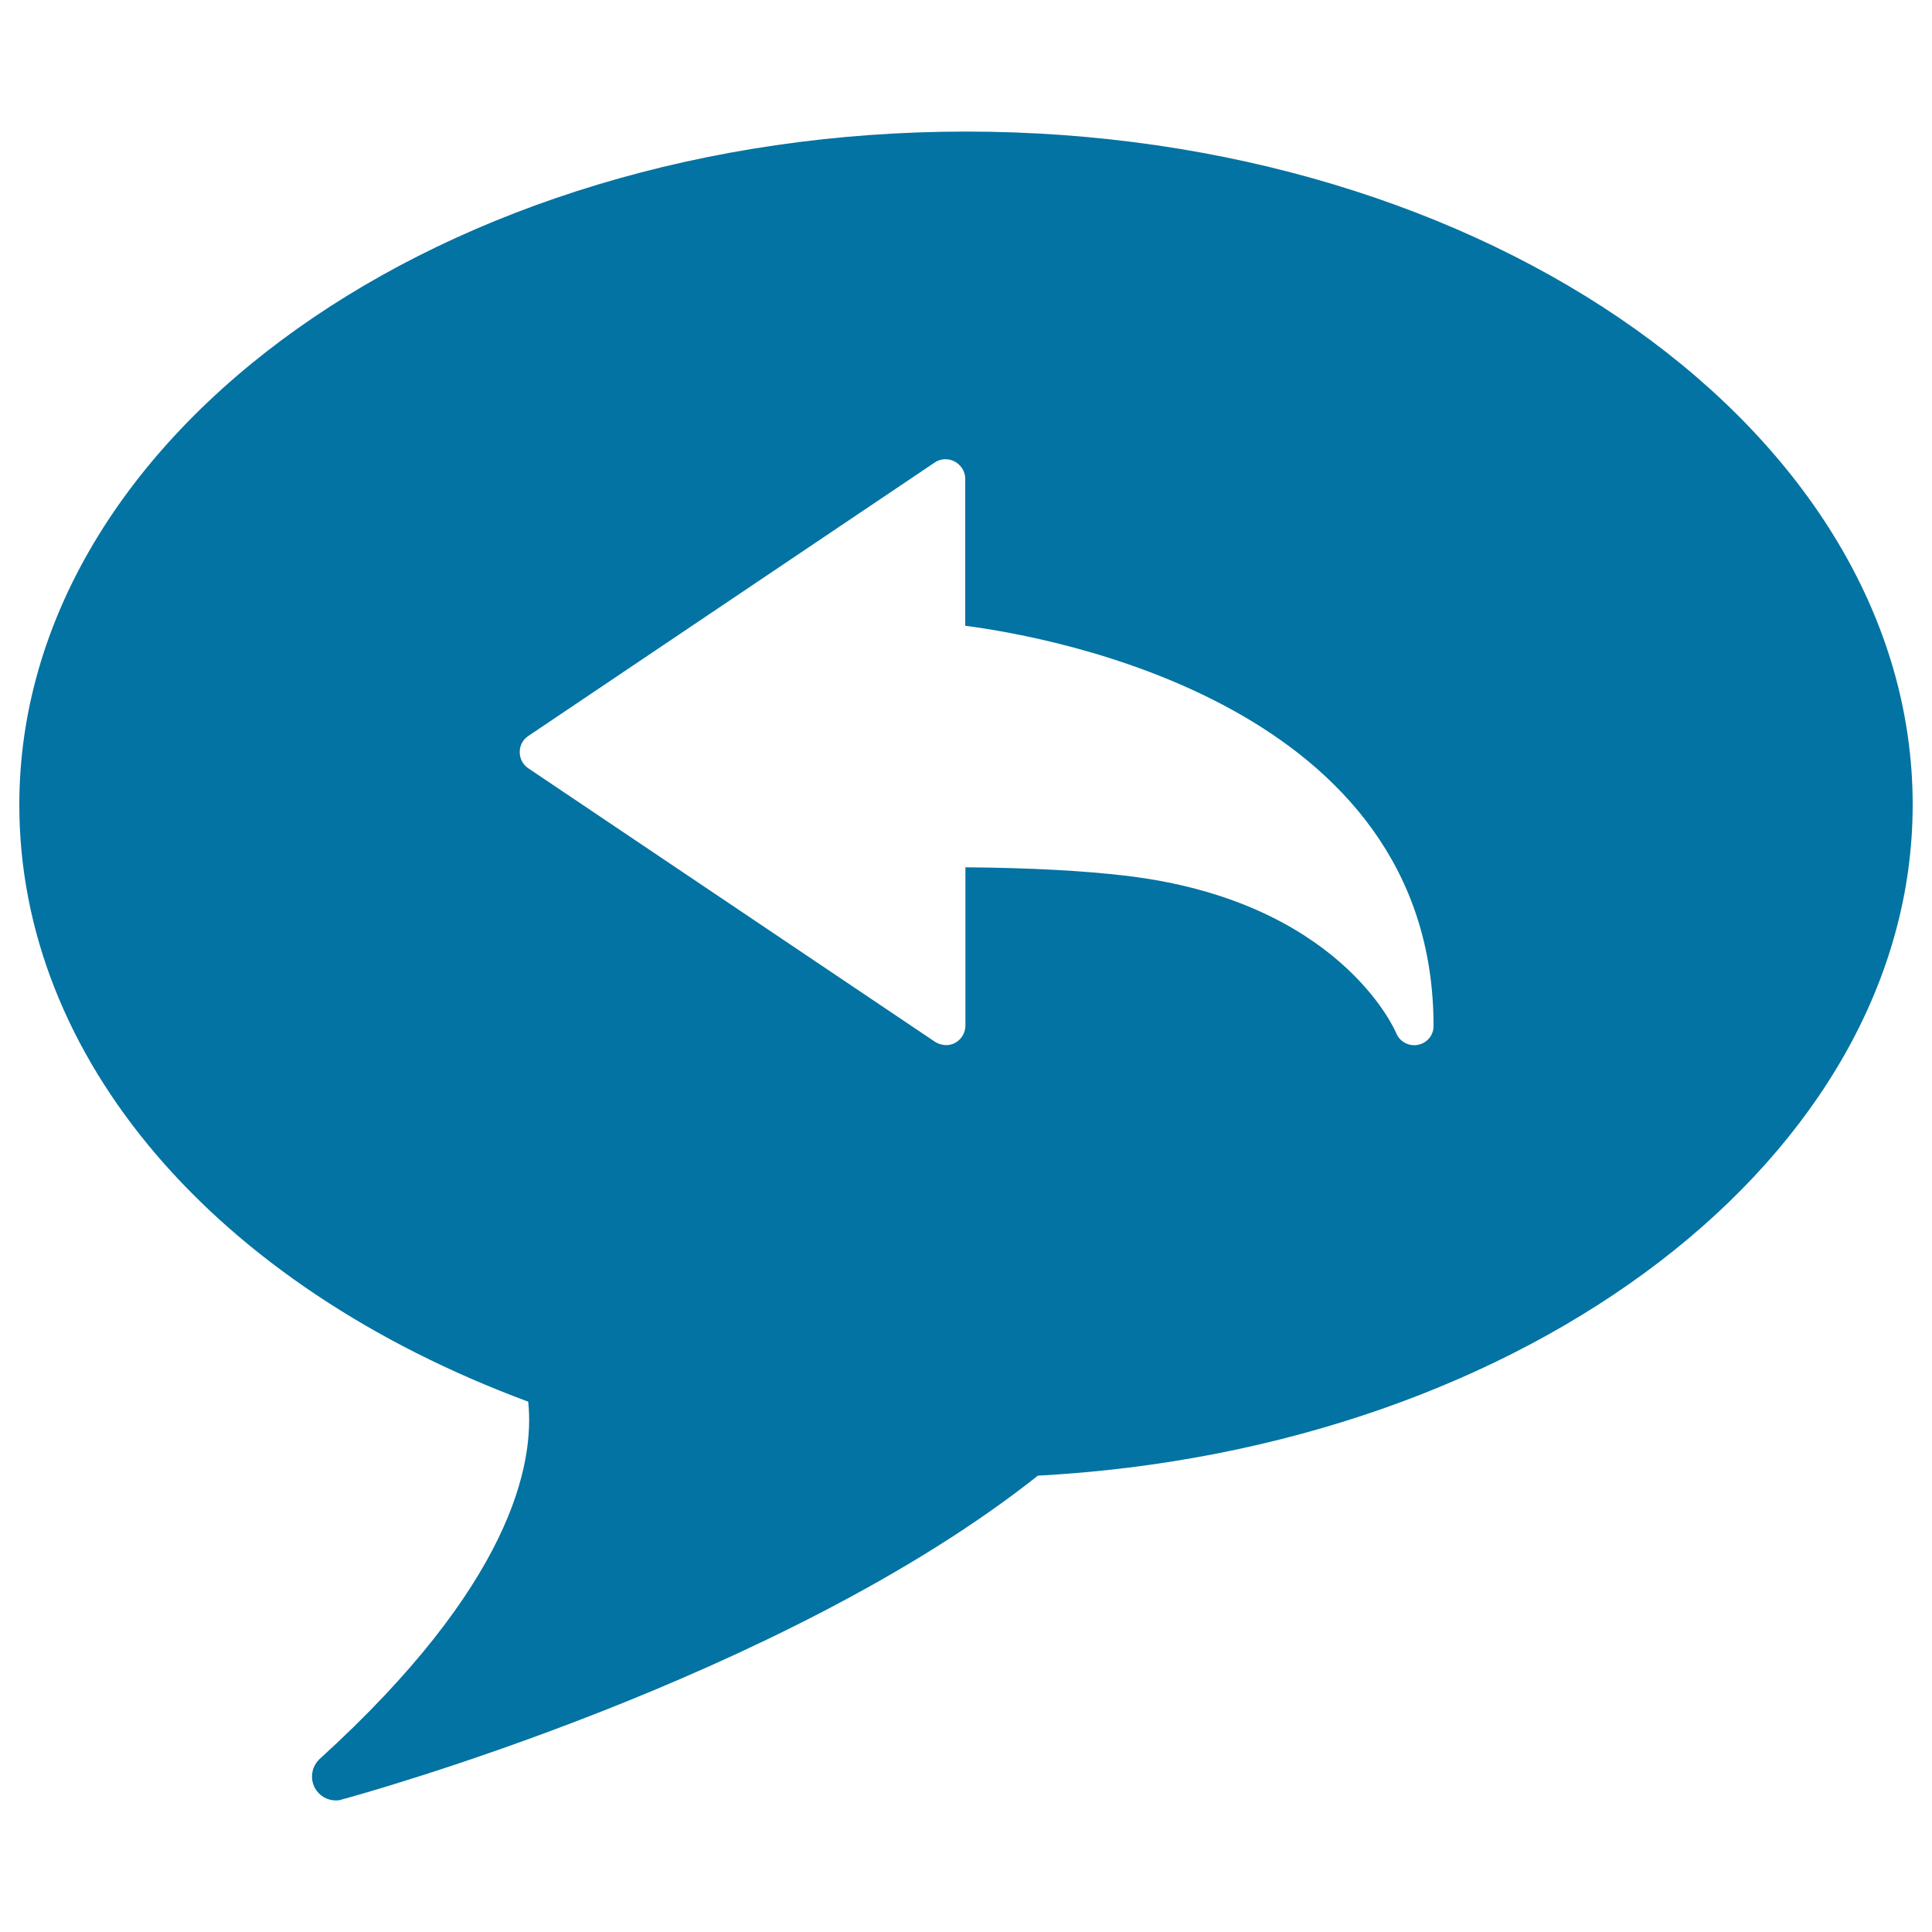 <svg xmlns="http://www.w3.org/2000/svg" viewBox="0 0 1000 1000" style="fill:#0273a2">
<title>Answer Speech Bubble SVG icon</title>
<g><path d="M500,68.1c-270.2,0-490,156.3-490,348.5c0,130.7,100.8,248.6,263.4,308.9c3.4,32.5-8.9,94.9-107.9,184.9c-4.2,3.9-5.2,10.1-2.5,15.1c2.2,4,6.4,6.4,10.8,6.4c1.1,0,2.1-0.1,3.2-0.5c9.3-2.5,228.1-62.8,360.2-167.6C791.4,750.1,990,598.1,990,416.5C990,224.4,770.2,68.1,500,68.1z M733.9,540.8c-0.7,0.2-1.3,0.2-1.9,0.2c-4,0-7.8-2.4-9.3-6.2c-1.2-2.9-30.5-68.5-139.8-81.5c-22.8-2.7-50.1-4.1-83.2-4.4v81.9c0,3.8-2.1,7.2-5.3,9c-3.4,1.8-7.4,1.4-10.5-0.6L273.5,397.7c-2.8-1.8-4.5-5-4.5-8.4c0-3.4,1.6-6.5,4.5-8.4l210.3-141.5c3.1-2.1,7-2.3,10.4-0.5c3.3,1.8,5.4,5.2,5.4,8.9v76.1c45.6,5.9,242.4,41.3,242.4,207.1C742.1,535.7,738.7,539.9,733.9,540.8z"/></g>
</svg>
